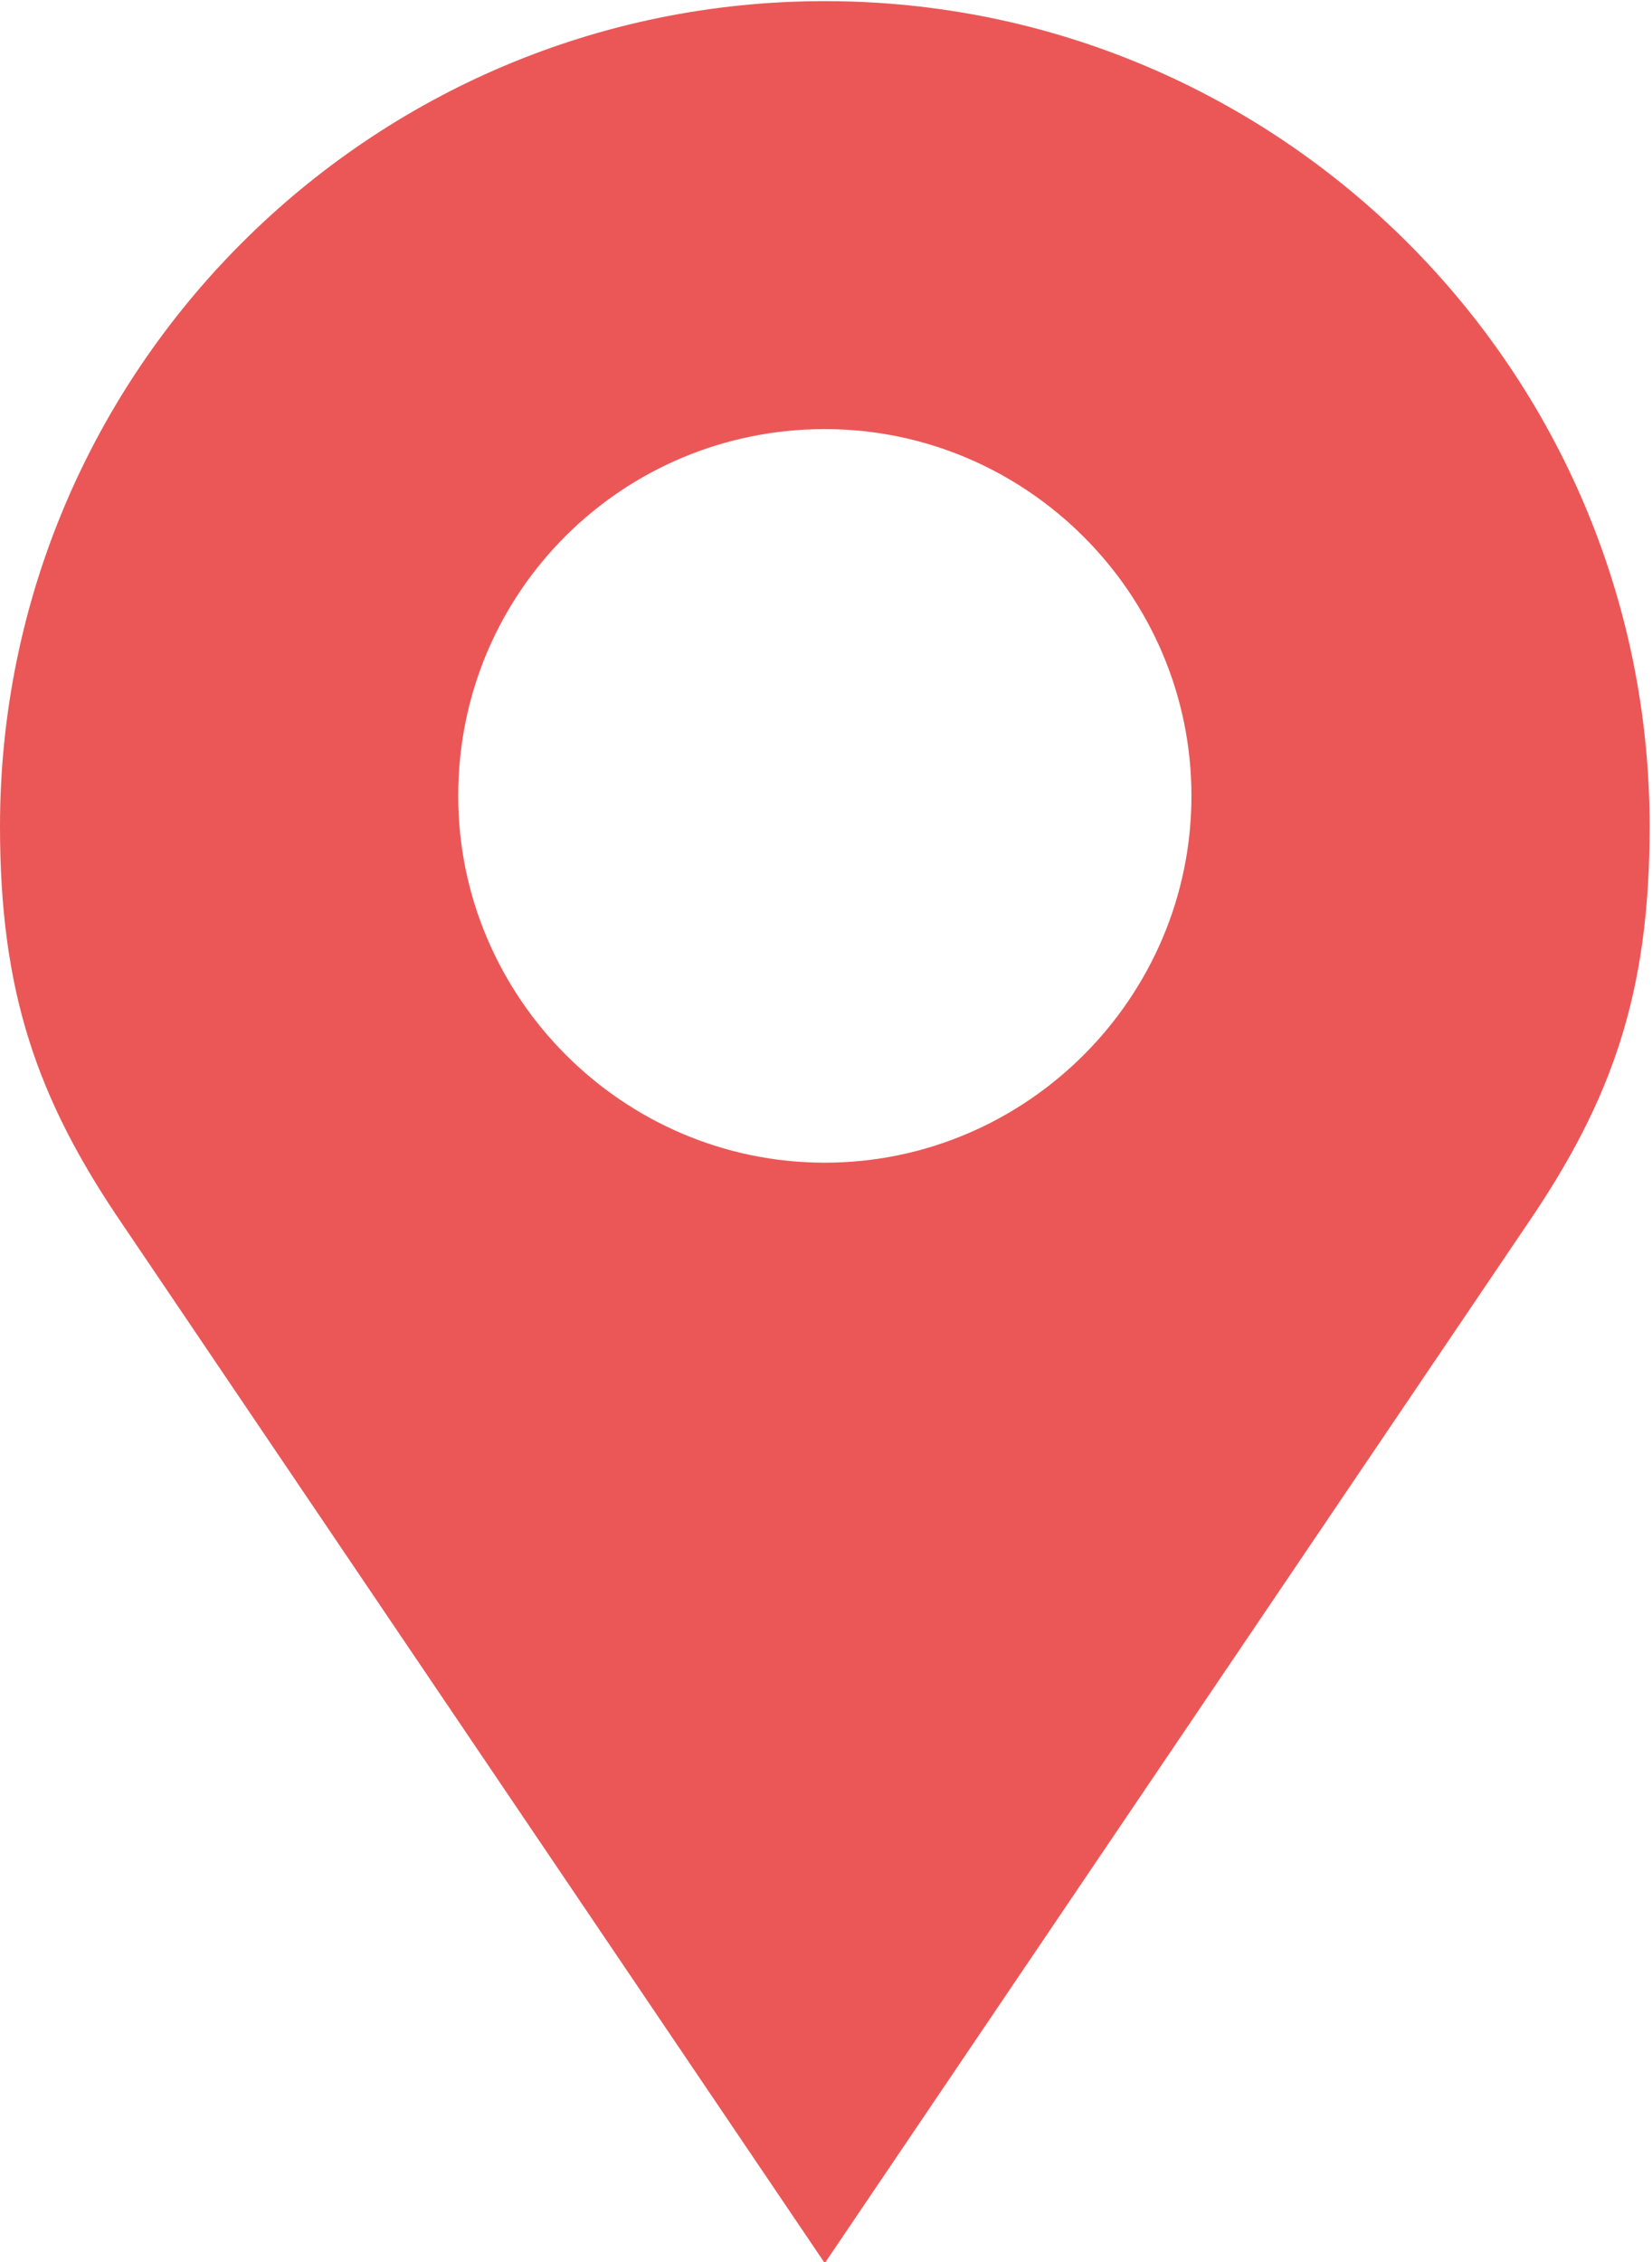<svg width="19" height="26" viewBox="0 0 19 26" fill="none" xmlns="http://www.w3.org/2000/svg">
<g clip-path="url(#clip0_438_136)">
<path d="M9.486 0.013C4.251 0.013 0 4.265 0 9.5C0 11.397 0.422 12.627 1.405 14.067L9.486 26.013L17.568 14.067C18.551 12.627 18.973 11.397 18.973 9.5C18.973 4.265 14.722 0.013 9.486 0.013ZM9.486 4.932C11.805 4.932 13.703 6.829 13.703 9.148C13.703 11.467 11.805 13.364 9.486 13.364C7.168 13.364 5.27 11.467 5.27 9.148C5.27 6.794 7.168 4.932 9.486 4.932Z" fill="#EB5757"/>
</g>
<defs>
<clipPath id="clip0_438_136">
<rect width="18.973" height="26" fill="white"/>
</clipPath>
</defs>
</svg>
